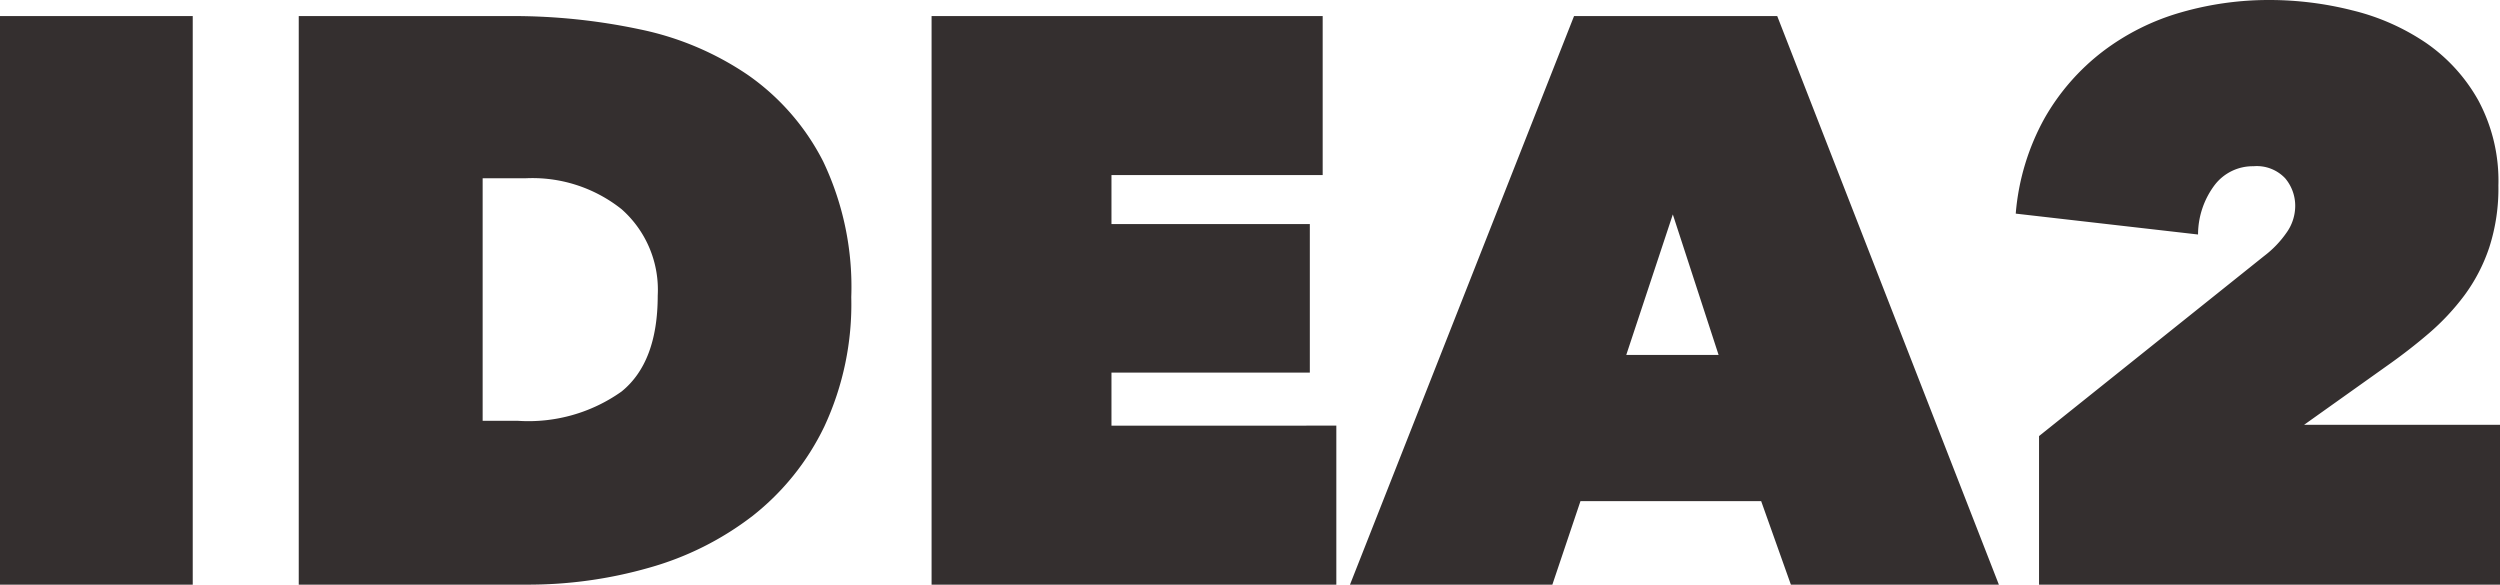 <svg xmlns="http://www.w3.org/2000/svg" width="124.52" height="29.12" viewBox="0 0 124.52 29.12">
  <path id="ttl-adea02" d="M-62.14-28.32h9.6V0h-9.6ZM-47.26,0V-28.32H-36.7a30.381,30.381,0,0,1,6.42.66,14.89,14.89,0,0,1,5.4,2.28,11.731,11.731,0,0,1,3.74,4.3,14.52,14.52,0,0,1,1.4,6.76,14.424,14.424,0,0,1-1.34,6.44,12.594,12.594,0,0,1-3.58,4.46A15.138,15.138,0,0,1-29.82-.84,21.883,21.883,0,0,1-35.9,0Zm9.16-20.24V-8.16h1.76a8.009,8.009,0,0,0,5.16-1.46q1.8-1.46,1.8-4.78a5.354,5.354,0,0,0-1.8-4.3,7.132,7.132,0,0,0-4.8-1.54Zm22.36-8.08H3.74v7.92H-6.78v2.44H3.1v7.4H-6.78v2.64H4.42V0H-15.74Zm32,0H26.38L37.42,0H27.06L25.58-4.16h-9L15.18,0H5.1Zm4.92,9.88-2.32,7h4.6Zm29.44,2.08a5.107,5.107,0,0,0,1.12-1.16,2.3,2.3,0,0,0,.44-1.32,2.121,2.121,0,0,0-.5-1.4,1.942,1.942,0,0,0-1.58-.6,2.386,2.386,0,0,0-1.92.92,4.121,4.121,0,0,0-.84,2.48l-9.08-1.04a11.747,11.747,0,0,1,1.44-4.76,11.1,11.1,0,0,1,2.9-3.32,11.789,11.789,0,0,1,3.88-1.94,15.8,15.8,0,0,1,4.42-.62,16.855,16.855,0,0,1,4.14.52,11.262,11.262,0,0,1,3.66,1.62,8.523,8.523,0,0,1,2.6,2.86,8.453,8.453,0,0,1,1,4.24,9.54,9.54,0,0,1-.46,3.1A8.574,8.574,0,0,1,60.6-14.4a11.766,11.766,0,0,1-1.76,1.88q-.98.84-2.06,1.6L52.62-7.96h9.76V0H39.42V-7.4Z" transform="translate(62.14 29.12)" fill="#342f2f"/>
</svg>
